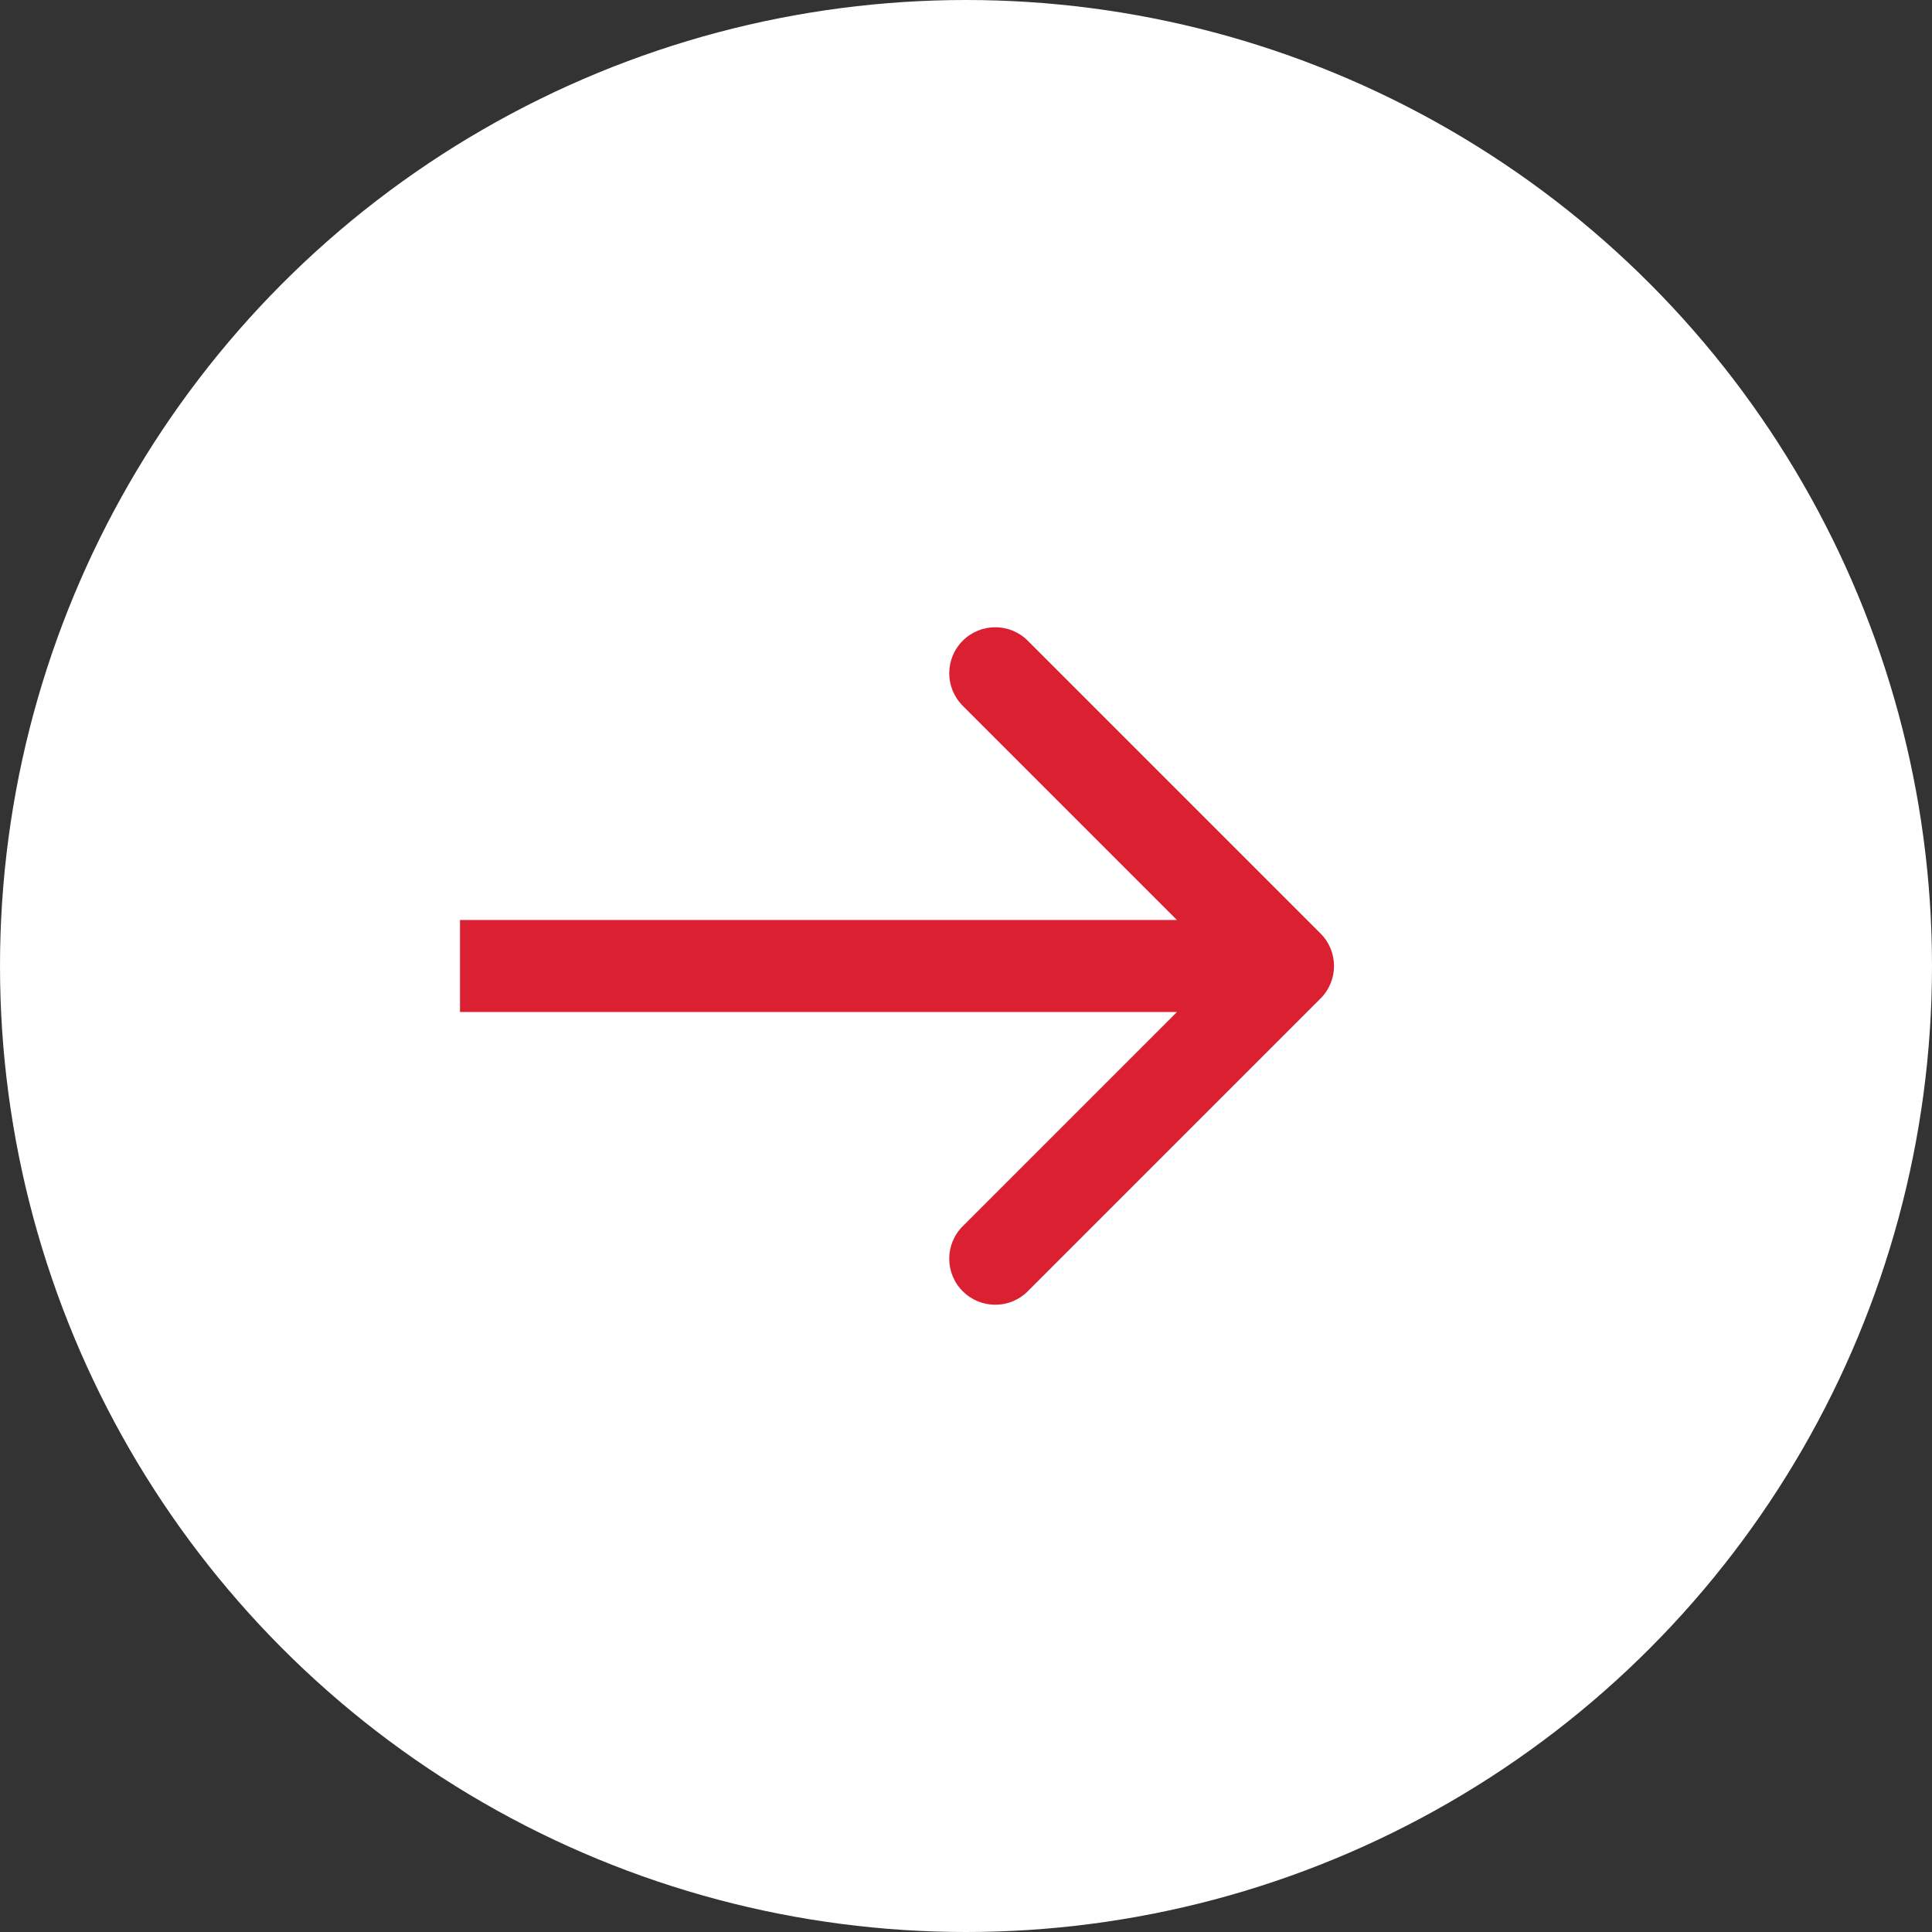 <svg width="42" height="42" viewBox="0 0 42 42" fill="none" xmlns="http://www.w3.org/2000/svg">
<rect x="0" y="0" width="42" height="42" fill="#333333" stroke="none"/>
<circle cx="21" cy="21" r="19.5" fill="white" stroke="white" stroke-width="3"/>
<path d="M28.707 21.707C29.098 21.317 29.098 20.683 28.707 20.293L22.343 13.929C21.953 13.538 21.32 13.538 20.929 13.929C20.538 14.319 20.538 14.953 20.929 15.343L26.586 21L20.929 26.657C20.538 27.047 20.538 27.68 20.929 28.071C21.32 28.462 21.953 28.462 22.343 28.071L28.707 21.707ZM10 22H28V20H10V22Z" fill="#DB2032"/>
</svg>
